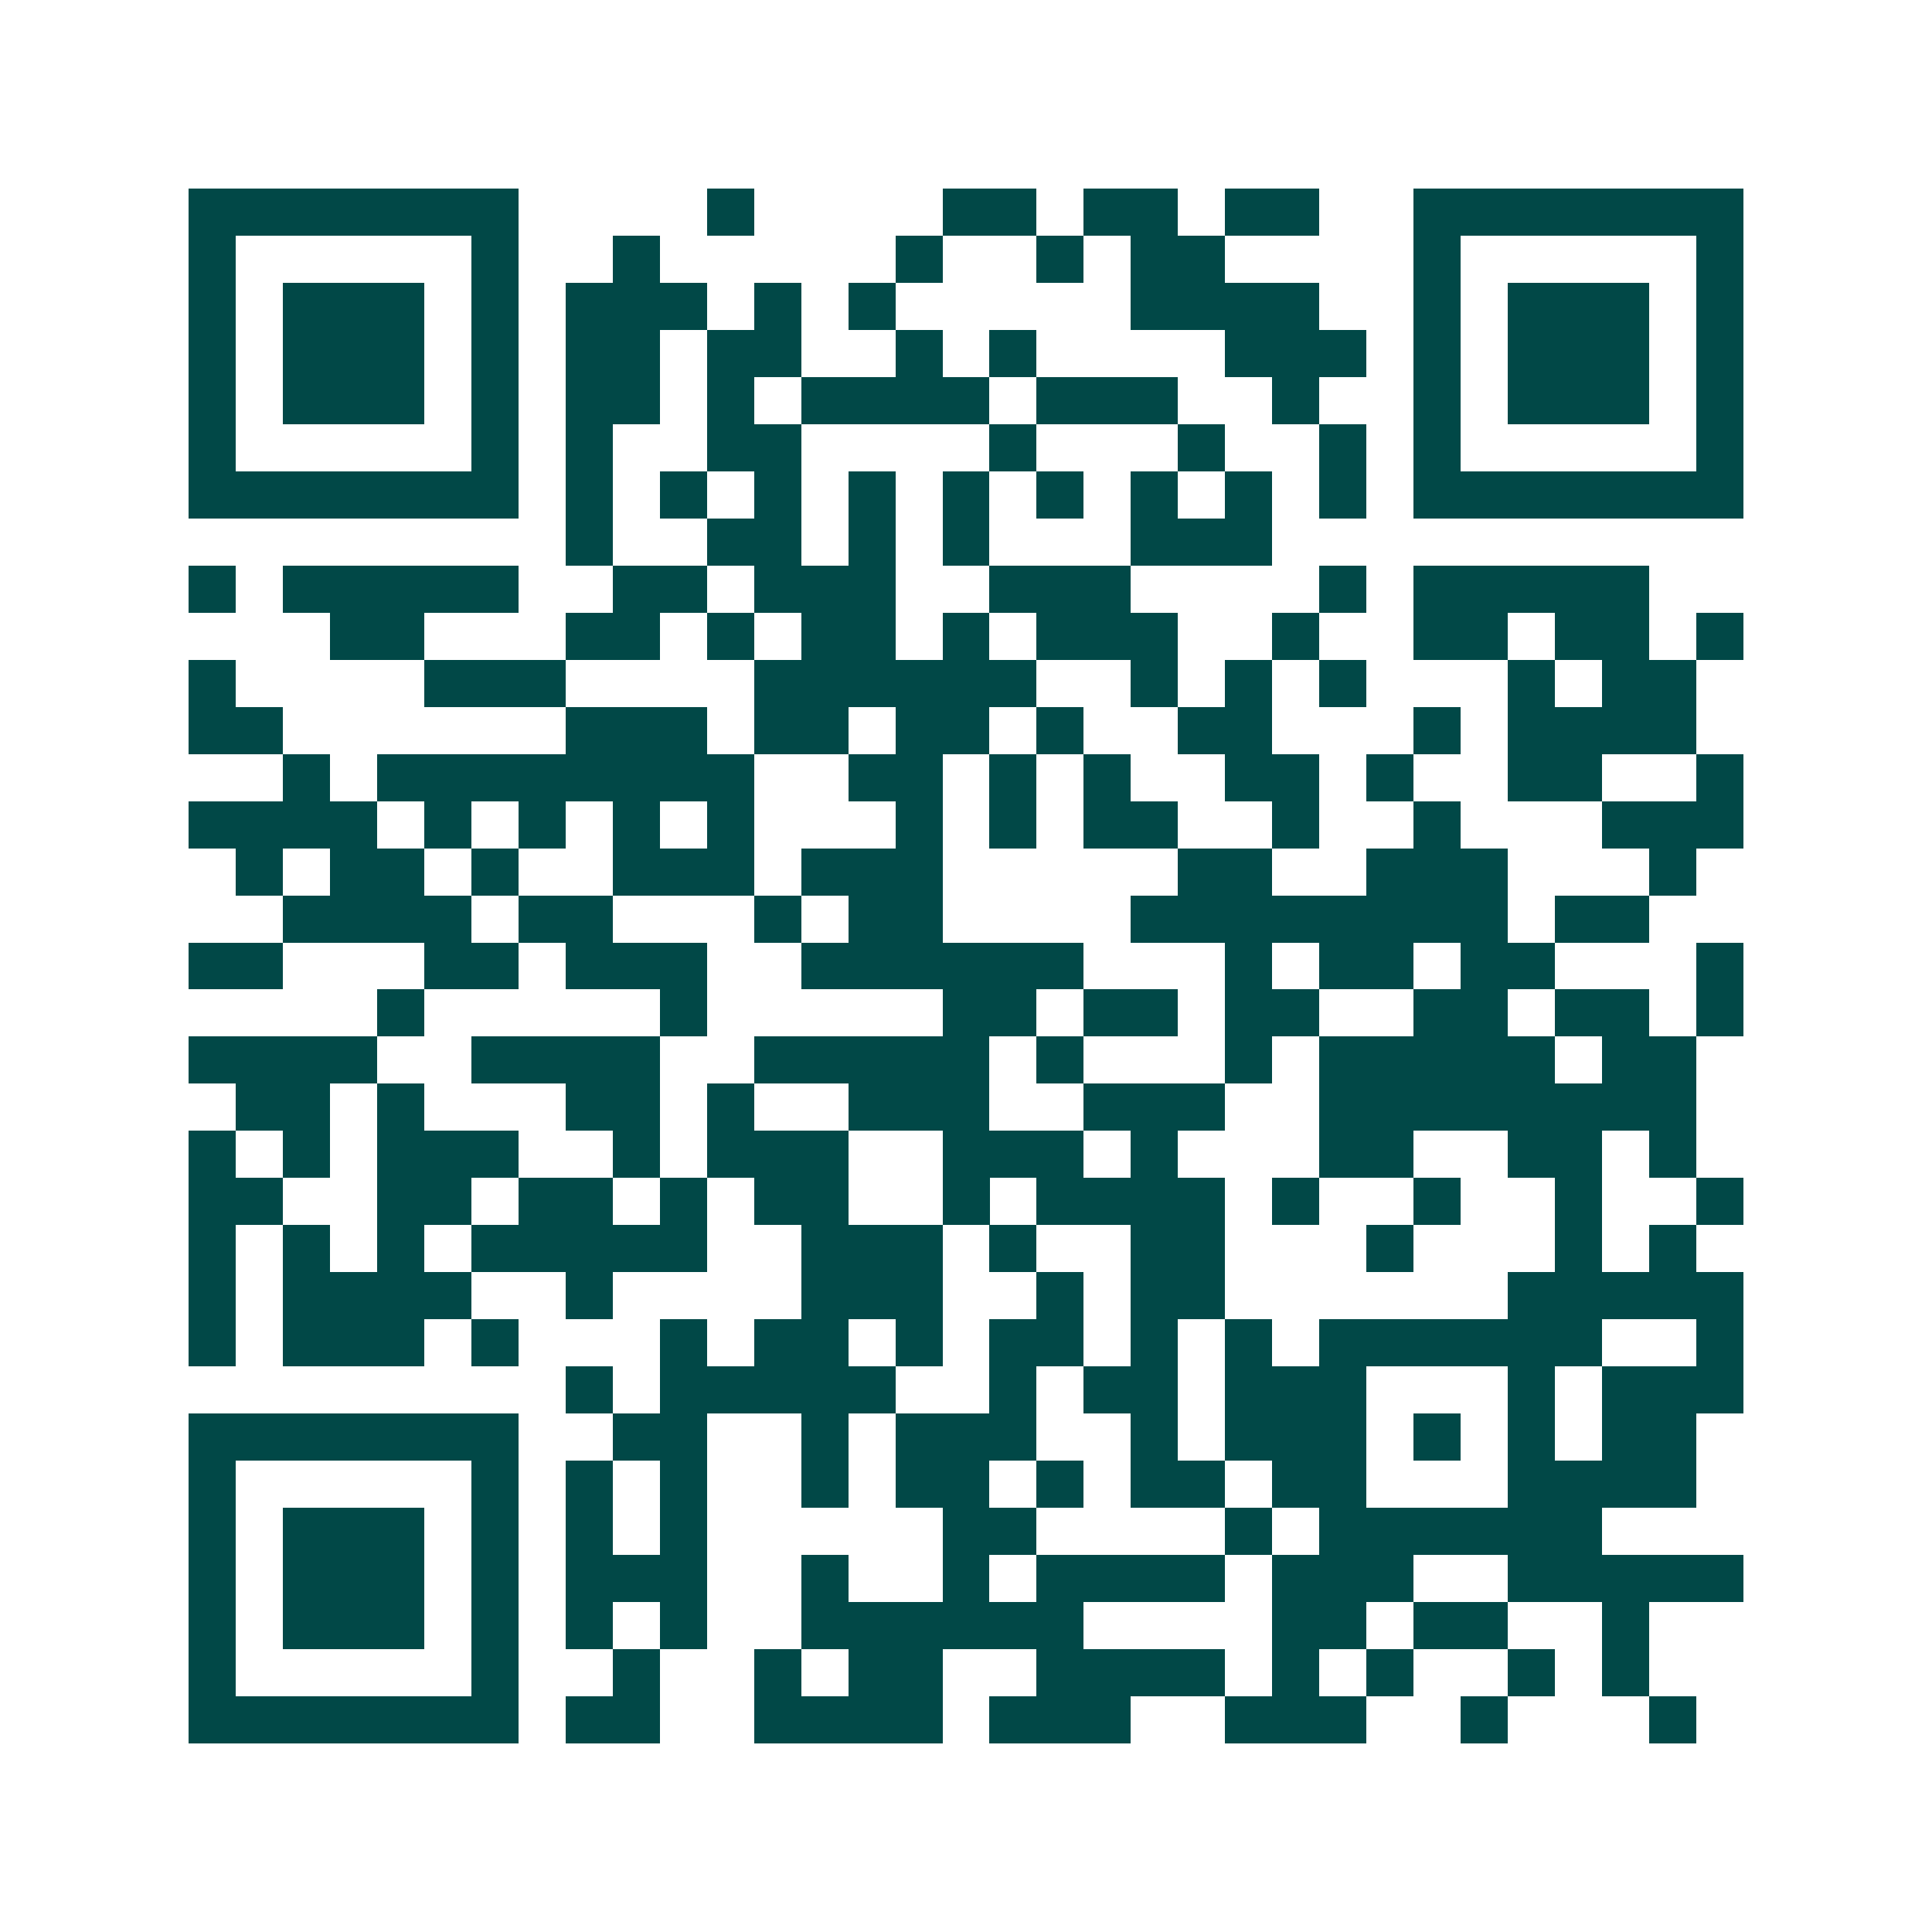 <svg xmlns="http://www.w3.org/2000/svg" width="200" height="200" viewBox="0 0 41 41" shape-rendering="crispEdges"><path fill="#ffffff" d="M0 0h41v41H0z"/><path stroke="#014847" d="M4 4.5h7m4 0h1m4 0h2m1 0h2m1 0h2m2 0h7M4 5.5h1m5 0h1m2 0h1m5 0h1m2 0h1m1 0h2m4 0h1m5 0h1M4 6.5h1m1 0h3m1 0h1m1 0h3m1 0h1m1 0h1m5 0h4m2 0h1m1 0h3m1 0h1M4 7.5h1m1 0h3m1 0h1m1 0h2m1 0h2m2 0h1m1 0h1m4 0h3m1 0h1m1 0h3m1 0h1M4 8.5h1m1 0h3m1 0h1m1 0h2m1 0h1m1 0h4m1 0h3m2 0h1m2 0h1m1 0h3m1 0h1M4 9.5h1m5 0h1m1 0h1m2 0h2m4 0h1m3 0h1m2 0h1m1 0h1m5 0h1M4 10.5h7m1 0h1m1 0h1m1 0h1m1 0h1m1 0h1m1 0h1m1 0h1m1 0h1m1 0h1m1 0h7M12 11.5h1m2 0h2m1 0h1m1 0h1m3 0h3M4 12.5h1m1 0h5m2 0h2m1 0h3m2 0h3m4 0h1m1 0h5M7 13.5h2m3 0h2m1 0h1m1 0h2m1 0h1m1 0h3m2 0h1m2 0h2m1 0h2m1 0h1M4 14.5h1m4 0h3m4 0h6m2 0h1m1 0h1m1 0h1m3 0h1m1 0h2M4 15.5h2m6 0h3m1 0h2m1 0h2m1 0h1m2 0h2m3 0h1m1 0h4M6 16.5h1m1 0h8m2 0h2m1 0h1m1 0h1m2 0h2m1 0h1m2 0h2m2 0h1M4 17.5h4m1 0h1m1 0h1m1 0h1m1 0h1m3 0h1m1 0h1m1 0h2m2 0h1m2 0h1m3 0h3M5 18.5h1m1 0h2m1 0h1m2 0h3m1 0h3m5 0h2m2 0h3m3 0h1M6 19.5h4m1 0h2m3 0h1m1 0h2m4 0h8m1 0h2M4 20.5h2m3 0h2m1 0h3m2 0h6m3 0h1m1 0h2m1 0h2m3 0h1M8 21.5h1m5 0h1m5 0h2m1 0h2m1 0h2m2 0h2m1 0h2m1 0h1M4 22.5h4m2 0h4m2 0h5m1 0h1m3 0h1m1 0h5m1 0h2M5 23.5h2m1 0h1m3 0h2m1 0h1m2 0h3m2 0h3m2 0h8M4 24.5h1m1 0h1m1 0h3m2 0h1m1 0h3m2 0h3m1 0h1m3 0h2m2 0h2m1 0h1M4 25.5h2m2 0h2m1 0h2m1 0h1m1 0h2m2 0h1m1 0h4m1 0h1m2 0h1m2 0h1m2 0h1M4 26.5h1m1 0h1m1 0h1m1 0h5m2 0h3m1 0h1m2 0h2m3 0h1m3 0h1m1 0h1M4 27.5h1m1 0h4m2 0h1m4 0h3m2 0h1m1 0h2m6 0h5M4 28.5h1m1 0h3m1 0h1m3 0h1m1 0h2m1 0h1m1 0h2m1 0h1m1 0h1m1 0h6m2 0h1M12 29.5h1m1 0h5m2 0h1m1 0h2m1 0h3m3 0h1m1 0h3M4 30.5h7m2 0h2m2 0h1m1 0h3m2 0h1m1 0h3m1 0h1m1 0h1m1 0h2M4 31.5h1m5 0h1m1 0h1m1 0h1m2 0h1m1 0h2m1 0h1m1 0h2m1 0h2m3 0h4M4 32.5h1m1 0h3m1 0h1m1 0h1m1 0h1m5 0h2m4 0h1m1 0h6M4 33.5h1m1 0h3m1 0h1m1 0h3m2 0h1m2 0h1m1 0h4m1 0h3m2 0h5M4 34.5h1m1 0h3m1 0h1m1 0h1m1 0h1m2 0h6m4 0h2m1 0h2m2 0h1M4 35.5h1m5 0h1m2 0h1m2 0h1m1 0h2m2 0h4m1 0h1m1 0h1m2 0h1m1 0h1M4 36.5h7m1 0h2m2 0h4m1 0h3m2 0h3m2 0h1m3 0h1"/></svg>
